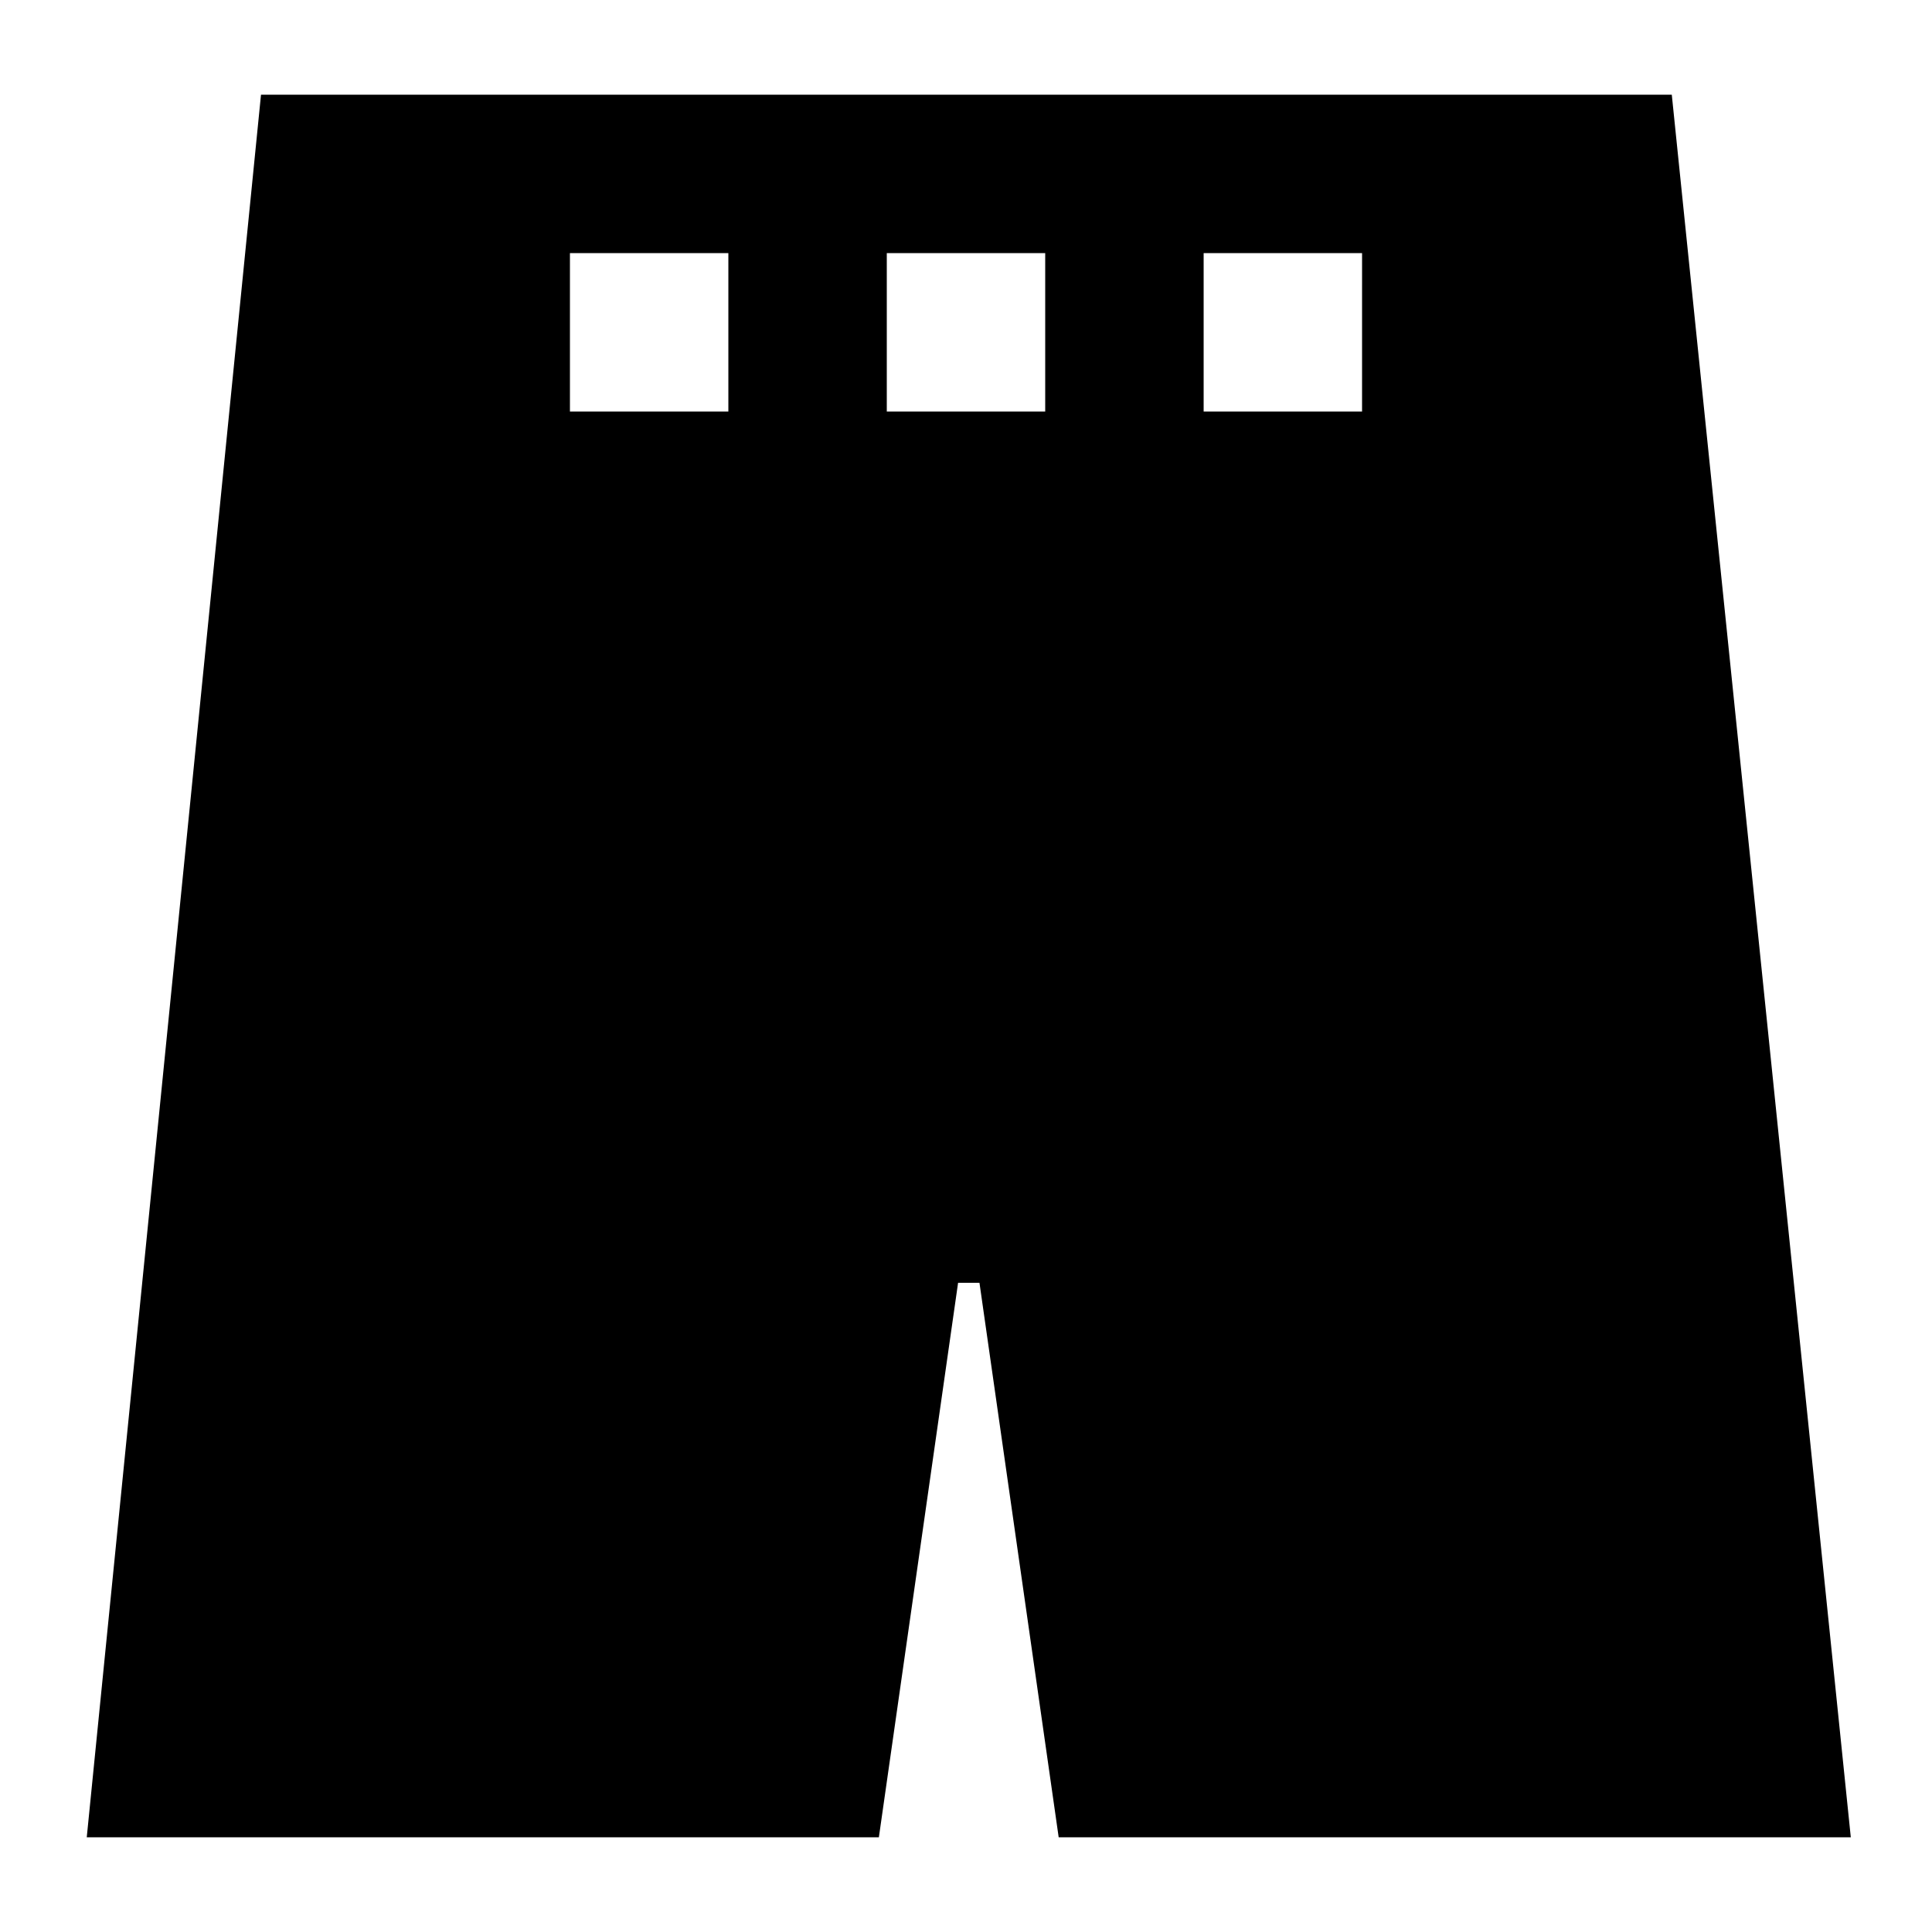 <?xml version="1.0" encoding="UTF-8"?>
<!-- Uploaded to: SVG Repo, www.svgrepo.com, Generator: SVG Repo Mixer Tools -->
<svg fill="#000000" width="800px" height="800px" version="1.1" viewBox="144 144 512 512" xmlns="http://www.w3.org/2000/svg">
 <path d="m587.04 169.09h-373.87l-46.18 461.82h209.92l20.992-146.95h5.668l20.992 146.95h209.92zm-82.082 83.969h-41.98v-41.984h41.984zm-125.95-41.984h41.984v41.984h-41.984zm-83.969 41.984v-41.984h41.984v41.984z"/>
</svg>